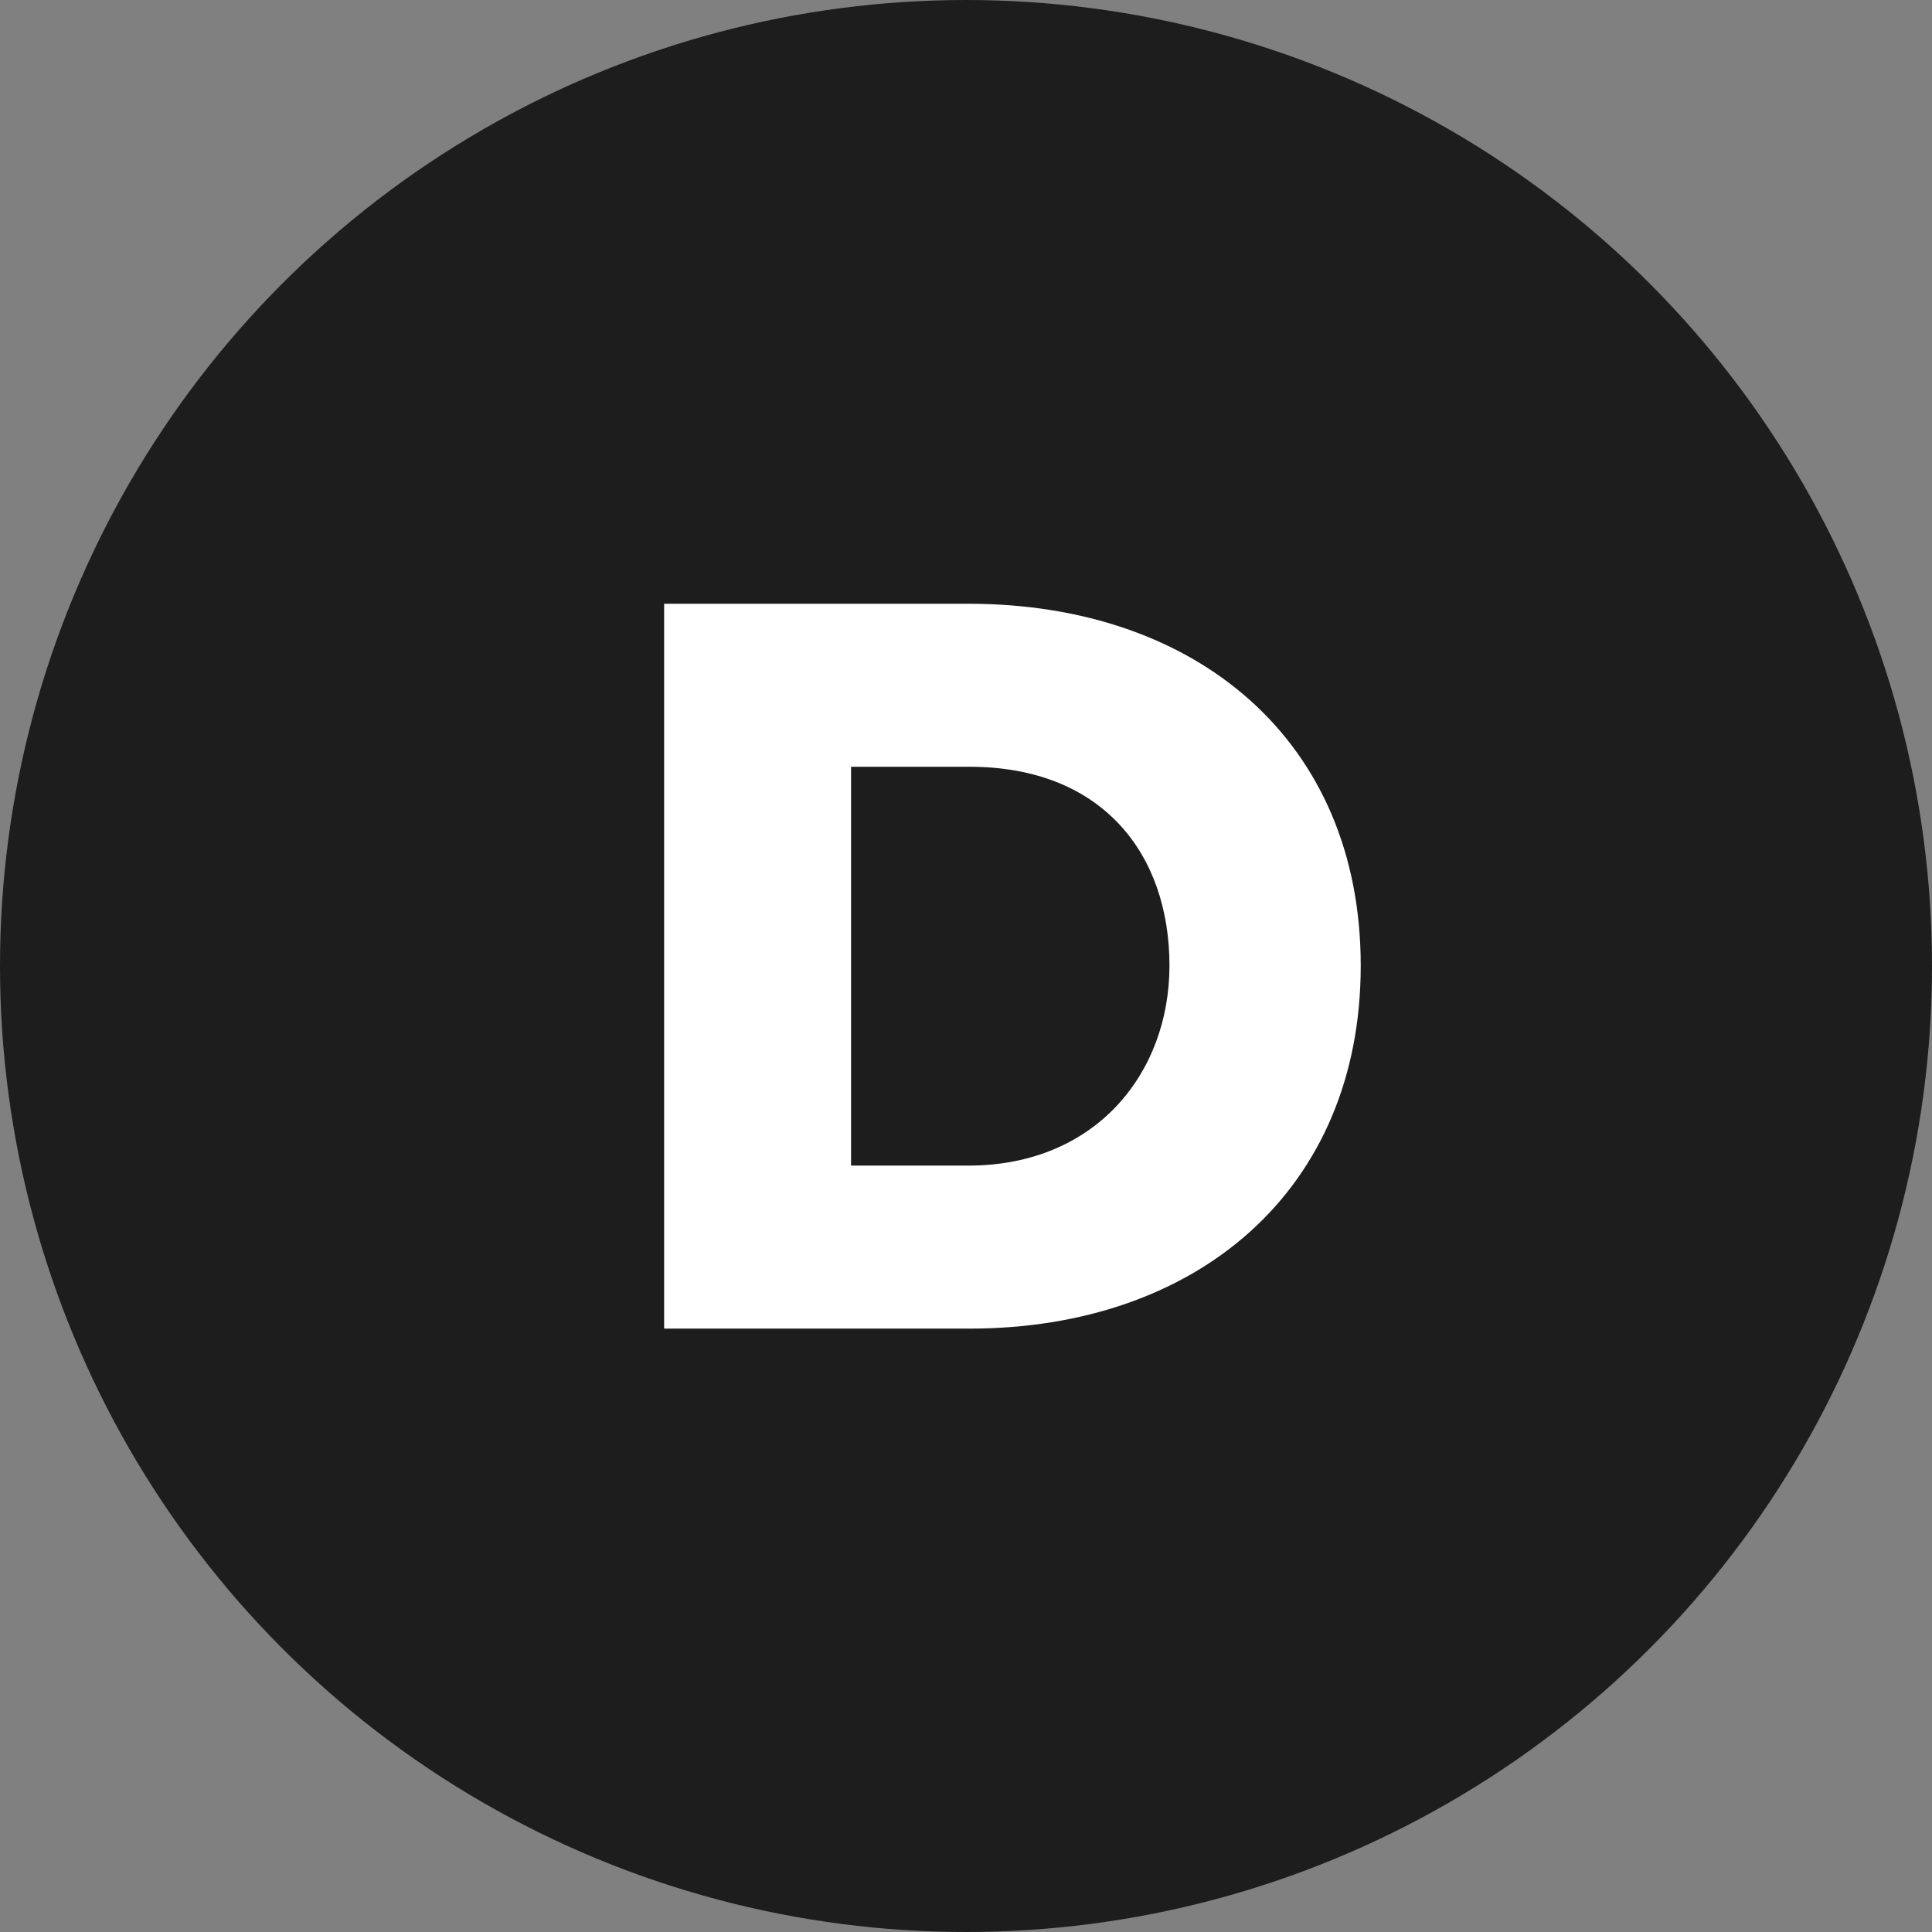<svg xmlns="http://www.w3.org/2000/svg" width="32" height="32" viewBox="0 0 32 32">
    <rect x="0" y="0" width="32" height="32" fill="#808080" stroke="none"/>
    <g fill="none" fill-rule="evenodd">
        <circle cx="16" cy="16" r="16" fill="#1D1D1D"/>
        <path fill="#FFF" fill-rule="nonzero" d="M16.058 22.006c3.762 0 6.48-2.286 6.48-6.012 0-3.726-2.718-5.994-6.498-5.994H11v12.006h5.058zm-.018-2.7h-1.944V12.7h1.962c2.196 0 3.312 1.44 3.312 3.294 0 1.782-1.224 3.312-3.33 3.312z"/>
    </g>
</svg>
